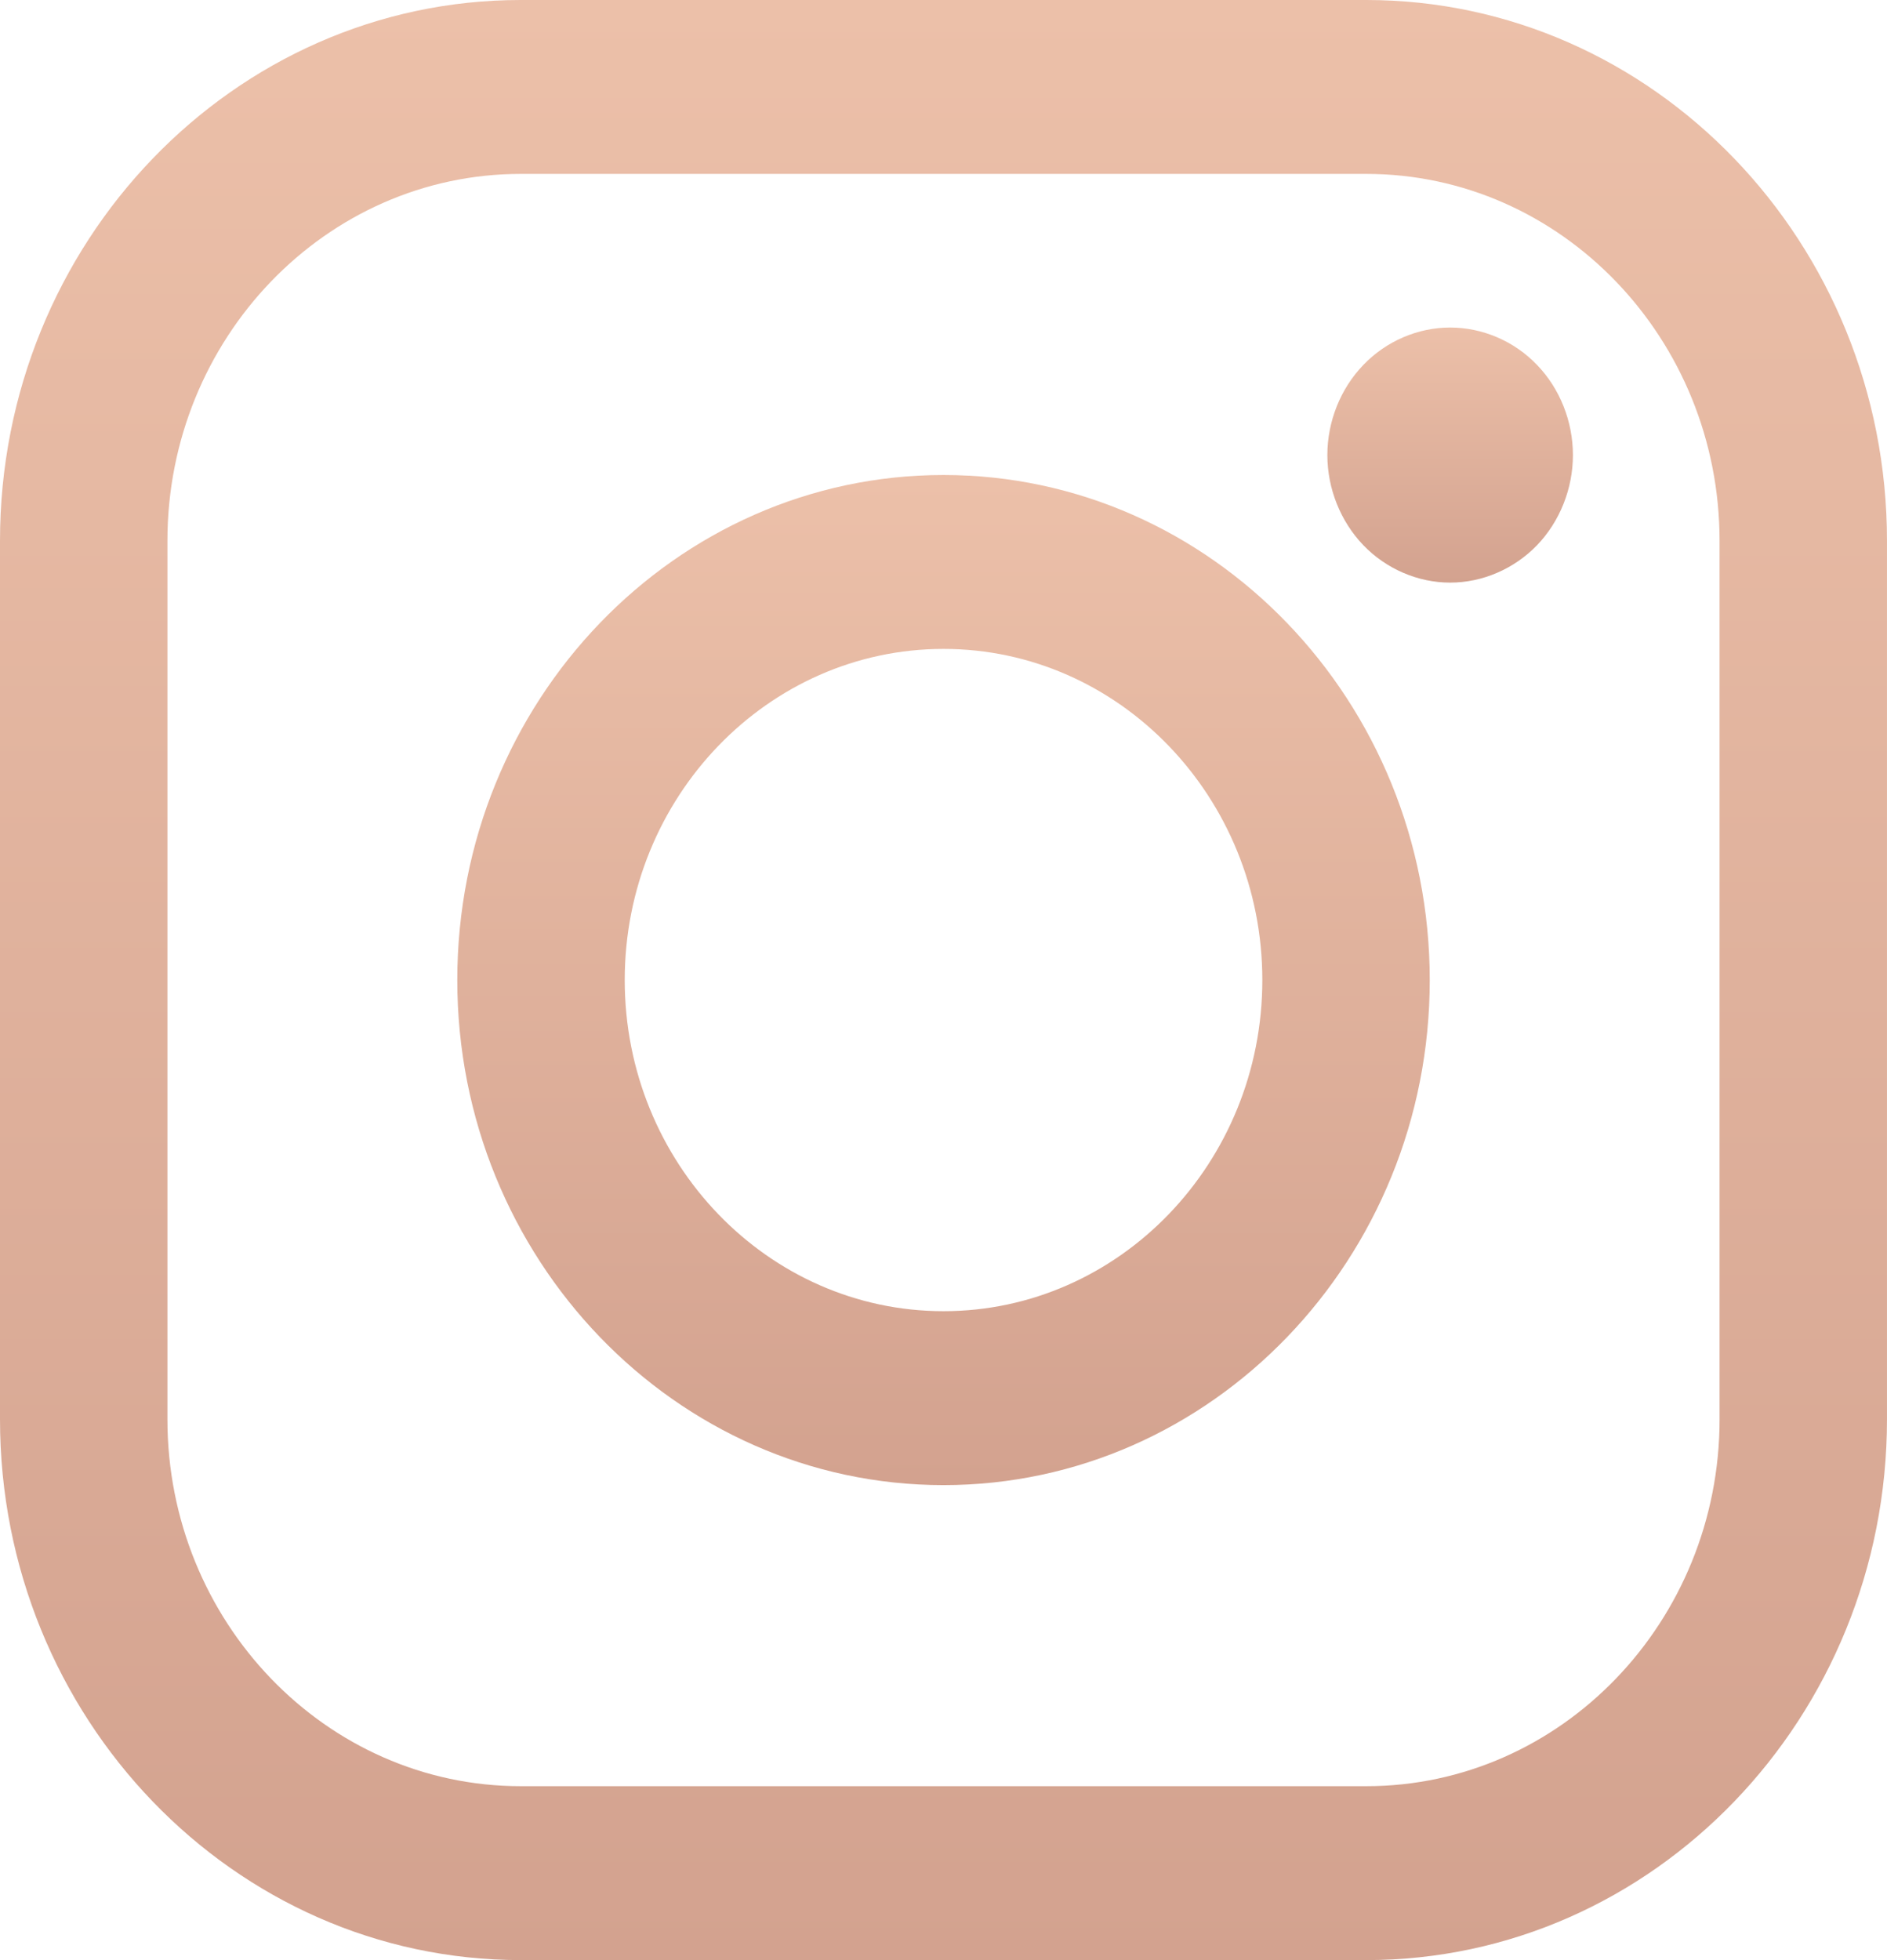 <?xml version="1.0" encoding="UTF-8"?> <svg xmlns="http://www.w3.org/2000/svg" width="104" height="108" viewBox="0 0 104 108" fill="none"> <path d="M75.299 0H28.7C12.875 0 0 13.37 0 29.804V78.195C0 94.63 12.875 107.999 28.7 107.999H75.299C91.125 107.999 103.999 94.629 103.999 78.195V29.804C104 13.37 91.125 0 75.299 0ZM94.773 78.195C94.773 89.346 86.037 98.417 75.299 98.417H28.7C17.962 98.418 9.227 89.346 9.227 78.195V29.804C9.227 18.654 17.962 9.582 28.7 9.582H75.299C86.036 9.582 94.772 18.654 94.772 29.804V78.195H94.773Z" fill="url(#paint0_linear)"></path> <path d="M52.001 26.172C37.224 26.172 25.203 38.656 25.203 54.001C25.203 69.345 37.224 81.828 52.001 81.828C66.778 81.828 78.799 69.345 78.799 54.001C78.799 38.656 66.778 26.172 52.001 26.172ZM52.001 72.245C42.313 72.245 34.431 64.061 34.431 54C34.431 43.939 42.312 35.754 52.001 35.754C61.69 35.754 69.572 43.939 69.572 54C69.572 64.061 61.689 72.245 52.001 72.245Z" fill="url(#paint1_linear)"></path> <path d="M79.923 18.047C78.145 18.047 76.399 18.794 75.143 20.104C73.882 21.407 73.156 23.221 73.156 25.074C73.156 26.921 73.882 28.734 75.143 30.044C76.398 31.347 78.145 32.101 79.923 32.101C81.707 32.101 83.448 31.347 84.709 30.044C85.97 28.734 86.69 26.92 86.69 25.074C86.69 23.221 85.97 21.407 84.709 20.104C83.454 18.794 81.707 18.047 79.923 18.047Z" fill="url(#paint2_linear)"></path> <defs> <linearGradient id="paint0_linear" x1="52" y1="0" x2="52" y2="107.999" gradientUnits="userSpaceOnUse"> <stop stop-color="#ECC0A9"></stop> <stop offset="1" stop-color="#D3A28F"></stop> </linearGradient> <linearGradient id="paint1_linear" x1="52.001" y1="26.172" x2="52.001" y2="81.828" gradientUnits="userSpaceOnUse"> <stop stop-color="#ECC0A9"></stop> <stop offset="1" stop-color="#D3A28F"></stop> </linearGradient> <linearGradient id="paint2_linear" x1="79.923" y1="18.047" x2="79.923" y2="32.101" gradientUnits="userSpaceOnUse"> <stop stop-color="#ECC0A9"></stop> <stop offset="1" stop-color="#D3A28F"></stop> </linearGradient> </defs> </svg> 
